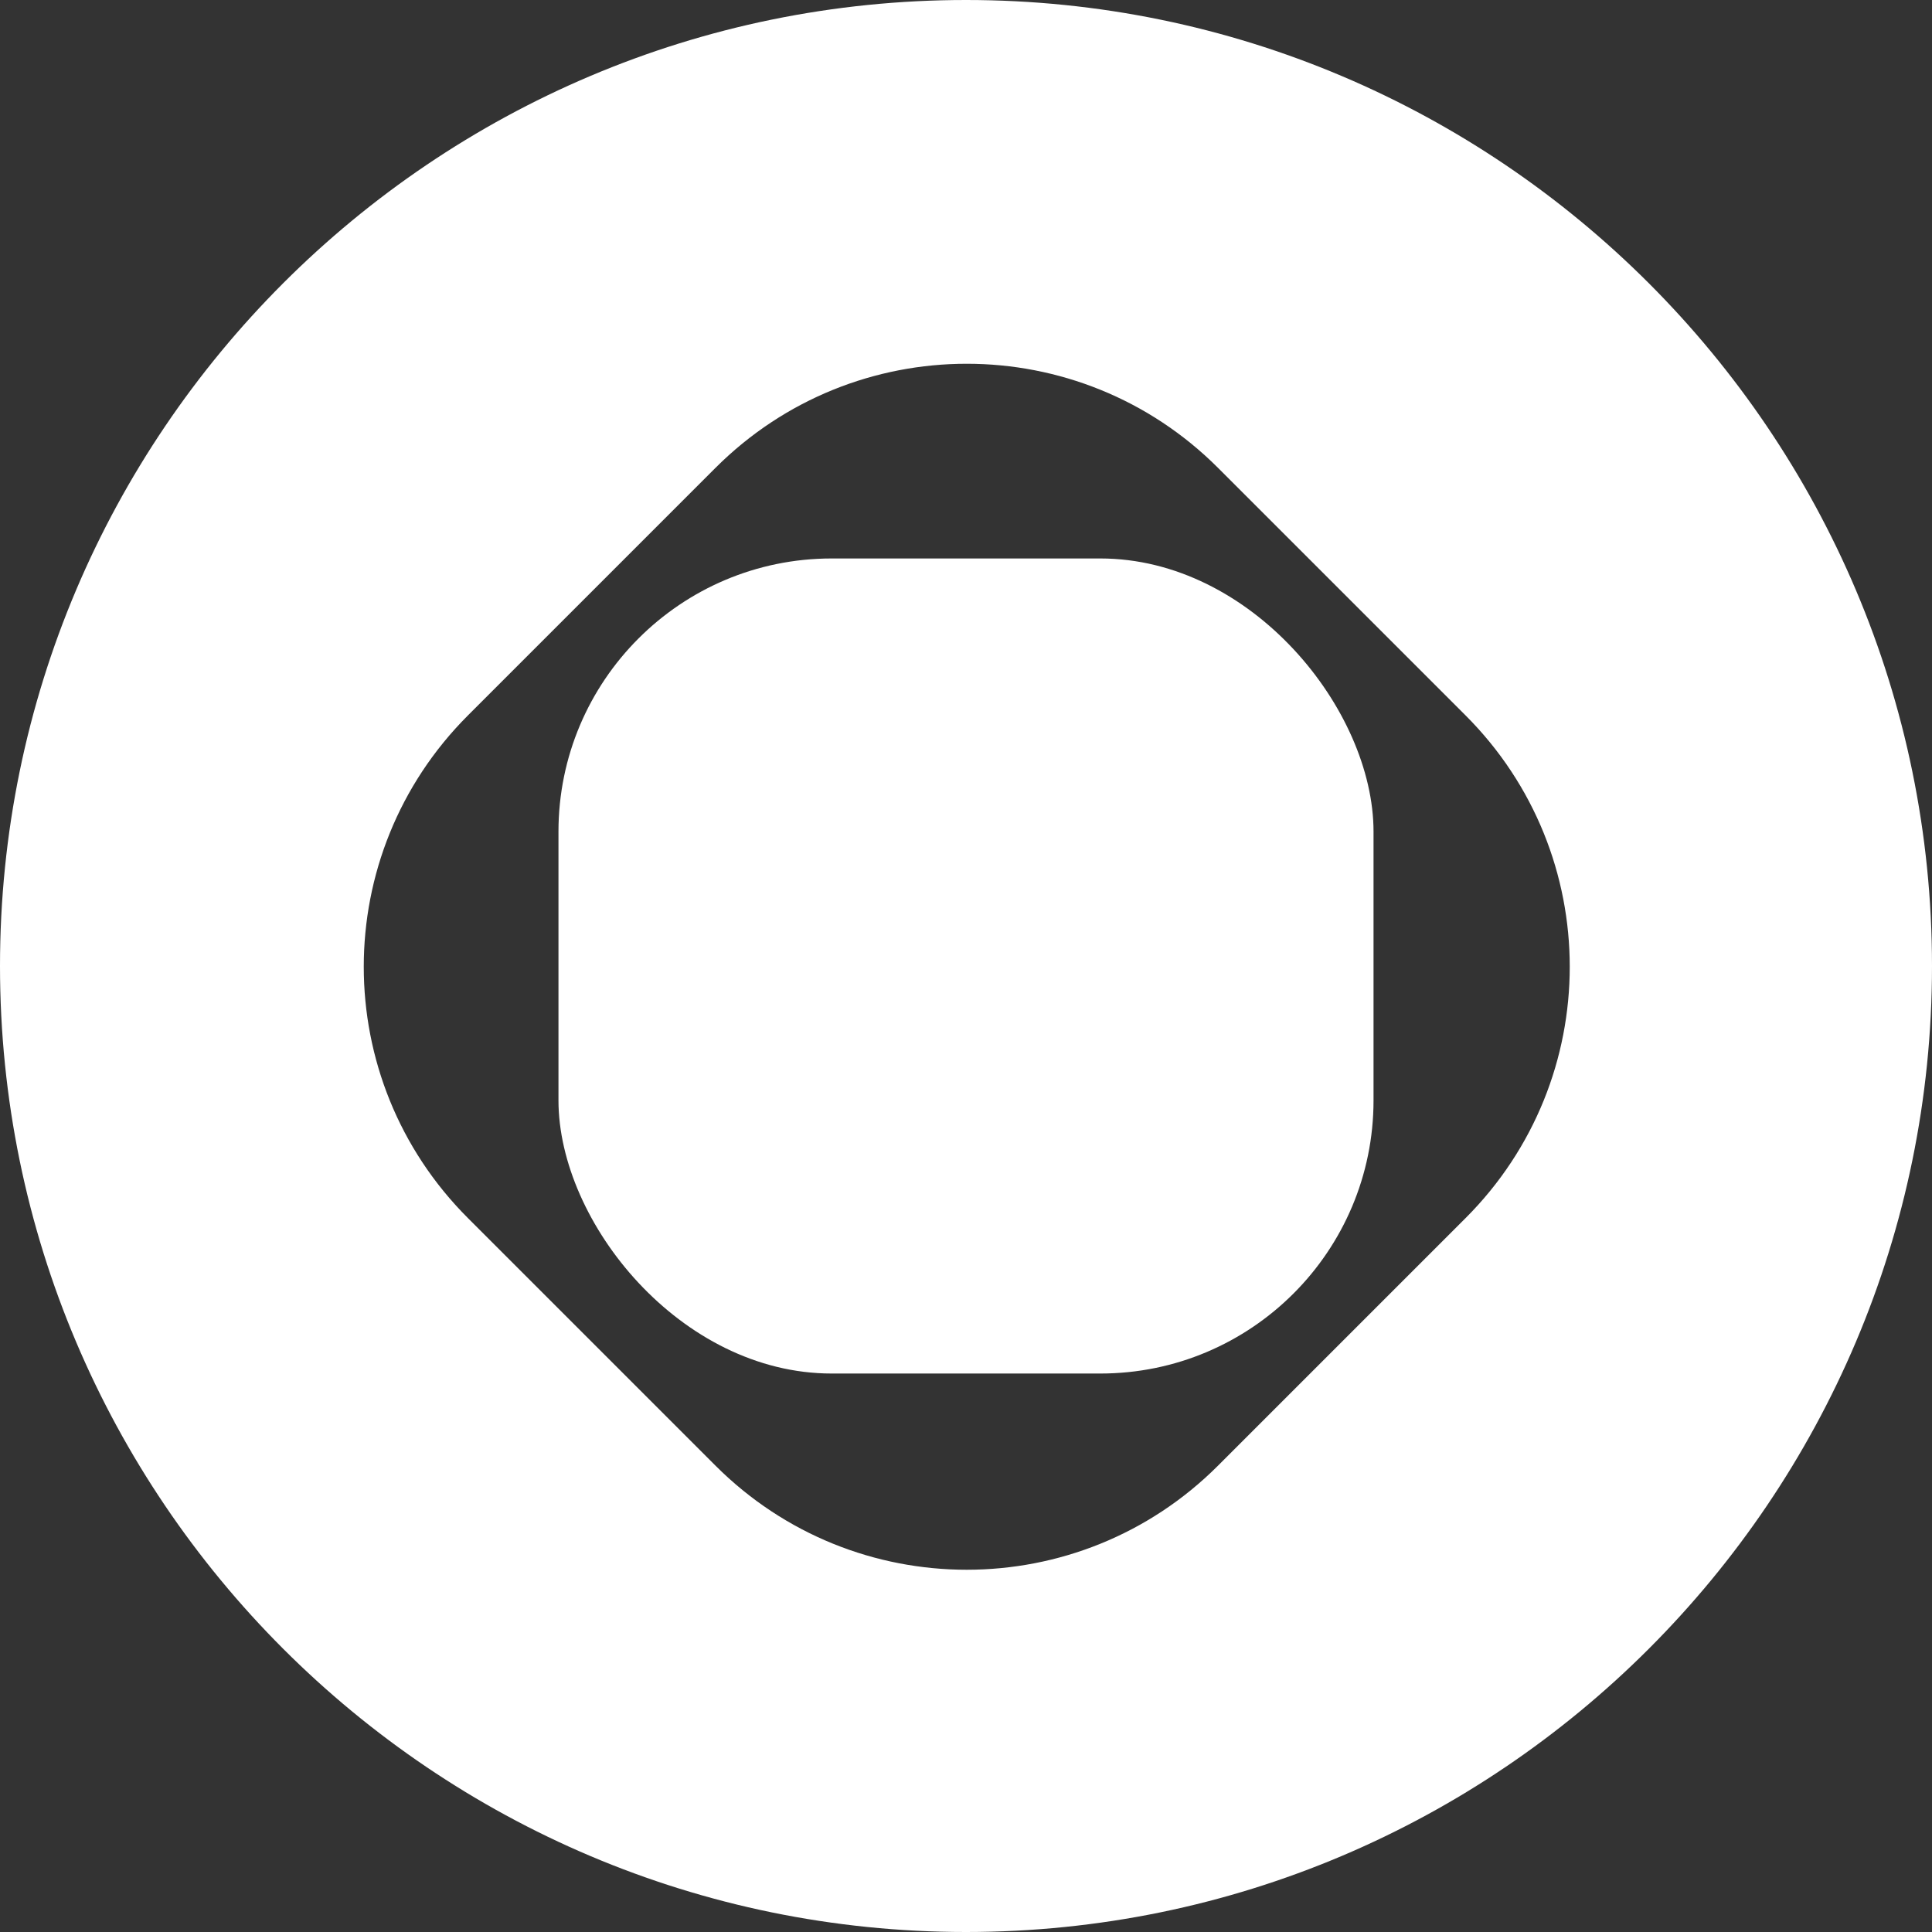 <?xml version="1.0" encoding="UTF-8"?> <svg xmlns="http://www.w3.org/2000/svg" version="1.1" viewBox="0 0 128 128"><rect x="0" y="0" width="128" height="128" fill="#333333" stroke="none"/><defs><style> .cls-1 { fill: #fff; } </style></defs><g><g id="Layer_1"><g><rect class="cls-1" x="37" y="37" width="54" height="54" rx="18.1" ry="18.1"></rect><path class="cls-1" d="M64,0C28.7,0,0,28.7,0,64s28.7,64,64,64,64-28.7,64-64S99.3,0,64,0ZM97.1,80.7l-16.4,16.4c-9.2,9.2-24.1,9.2-33.3,0l-16.4-16.4c-9.2-9.2-9.2-24.1,0-33.3l16.4-16.4c9.2-9.2,24.1-9.2,33.3,0l16.4,16.4c9.2,9.2,9.2,24.1,0,33.3Z"></path></g></g></g></svg> 